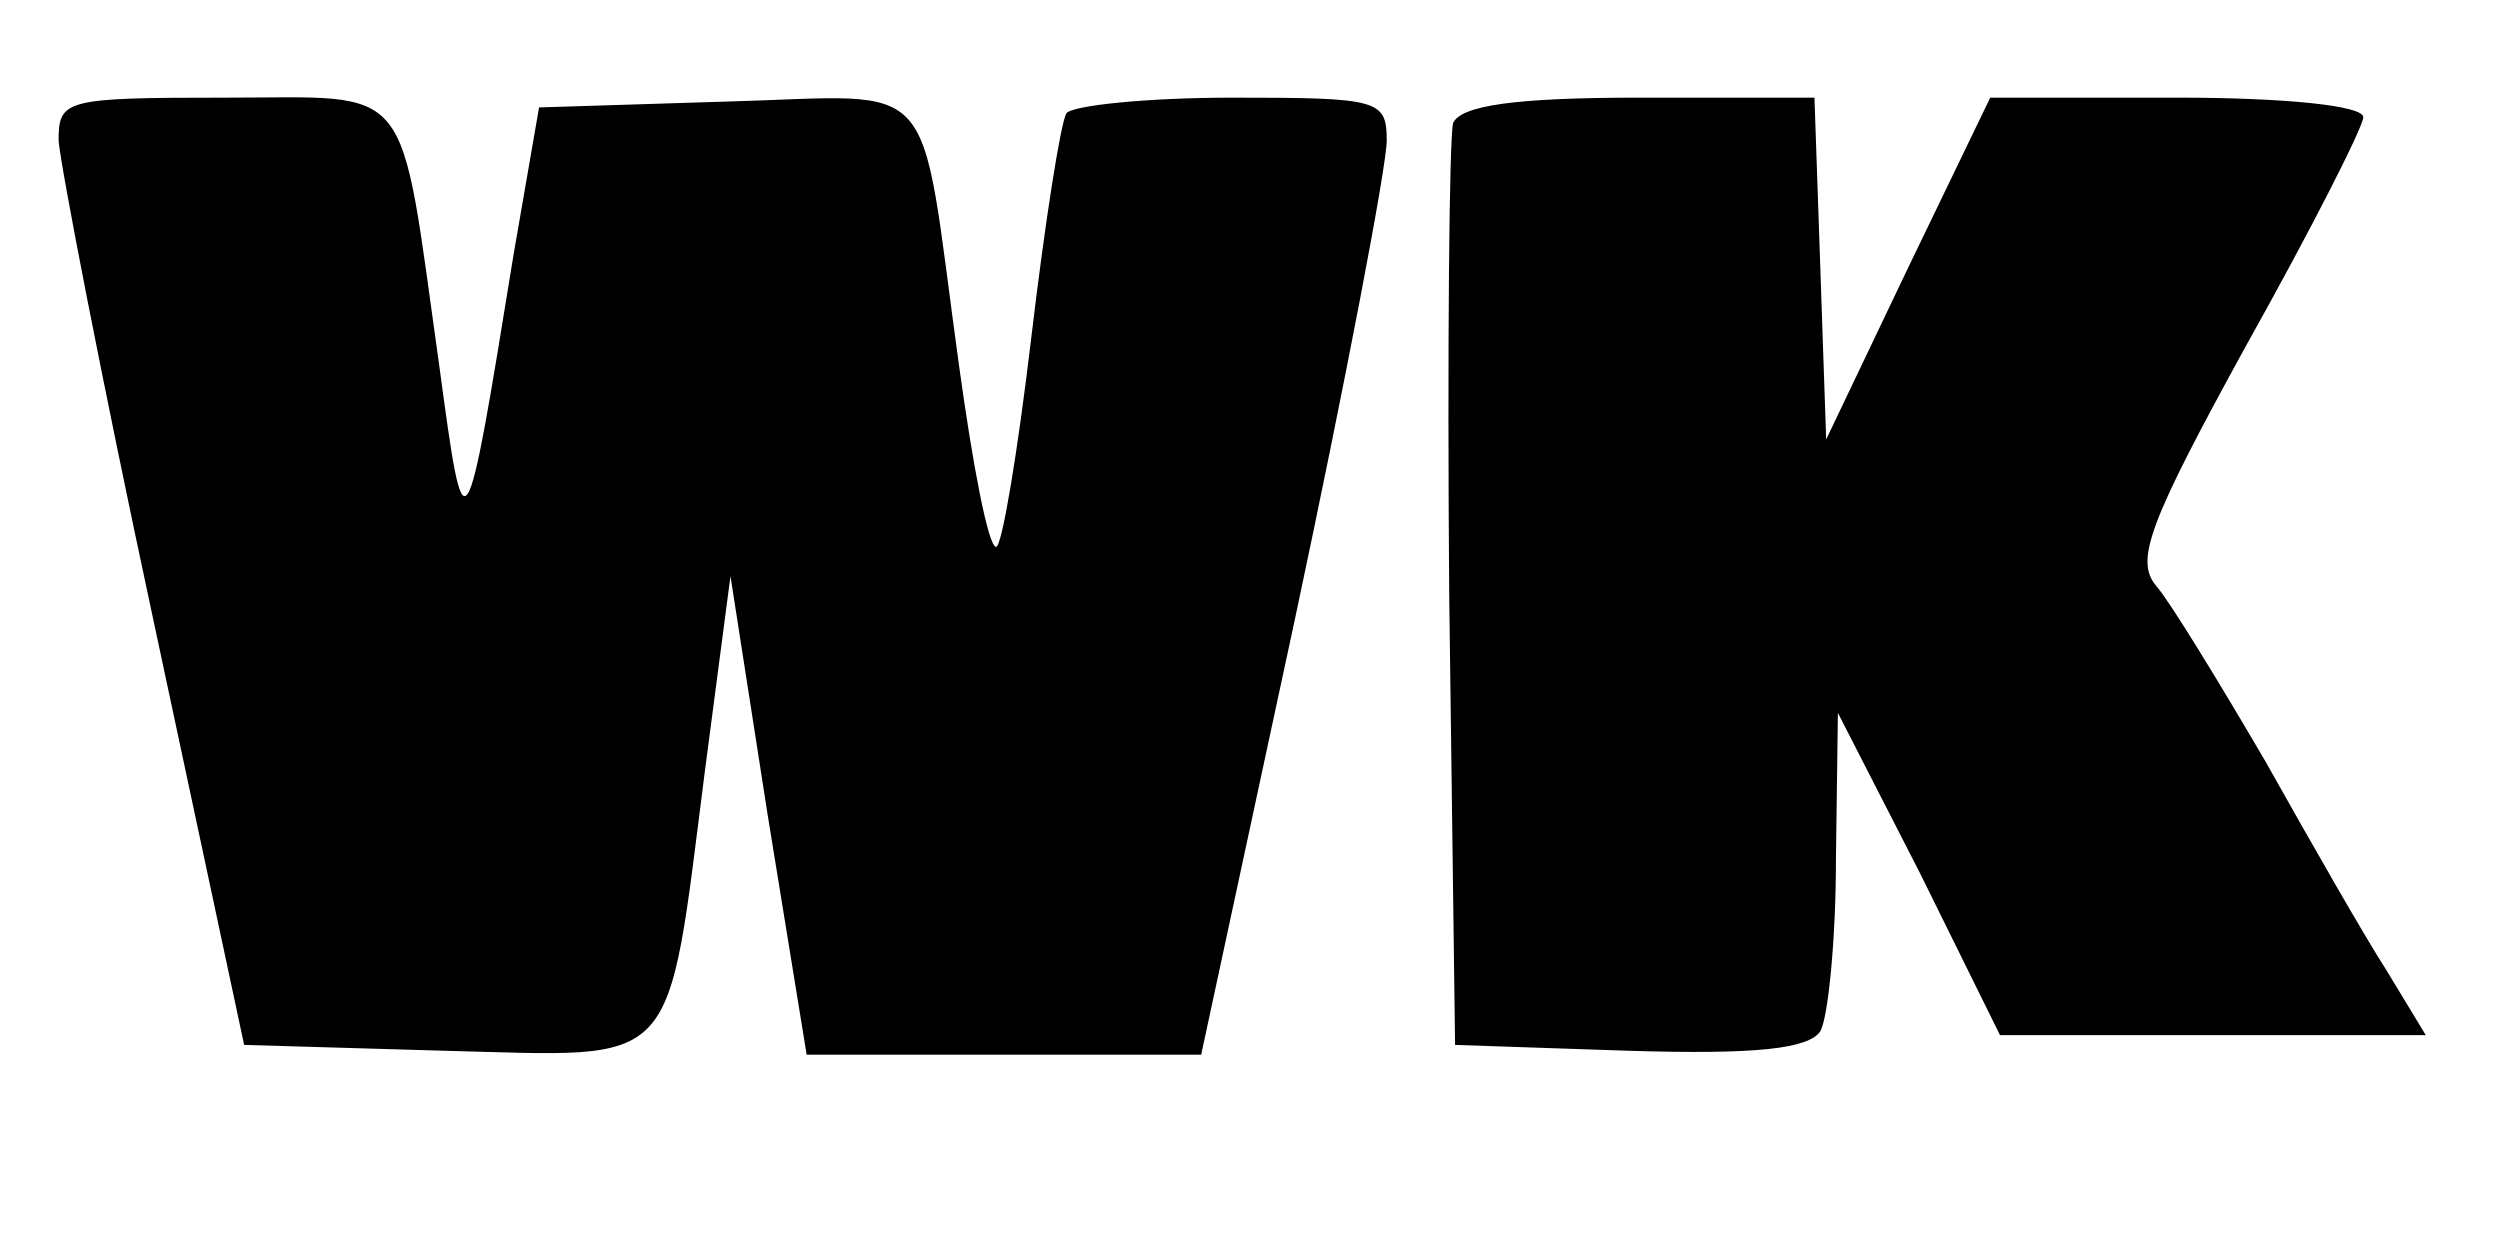 <svg xmlns="http://www.w3.org/2000/svg" width="170.667" height="85.333" version="1.0" viewBox="0 0 128 64"><path d="M3 7.2c.1 1.3 2.2 12.2 4.8 24.3l4.7 22 10.3.3c12.1.3 11.3 1.2 13.3-14.4l1.3-9.9 1.9 12.2 2 12.3h20.2l4.8-22.3C68.9 19.5 71 8.5 71 7.2c0-2.1-.4-2.2-7.9-2.2-4.4 0-8.2.4-8.5.8-.3.5-1.1 5.6-1.8 11.5S51.3 28 51 28c-.4 0-1.2-4.2-1.9-9.3C47 3.5 48.3 4.9 37.2 5.2l-9.6.3-1.3 7.5c-2.5 15.4-2.5 15.4-3.8 5.8C20.4 3.9 21.3 5 11.5 5 3.3 5 3 5.1 3 7.2m71.4-.9c-.2.7-.3 11.6-.2 24.2l.3 23 8.9.3c6.5.2 9.2-.1 9.8-1 .4-.7.8-4.7.8-8.8l.1-7.5 4.2 8.2 4.1 8.3h21.8l-2-3.3c-1.1-1.7-3.9-6.6-6.2-10.7-2.4-4.1-4.9-8.2-5.6-9-1.1-1.3-.4-3.2 4.6-12.3 3.3-5.9 6-11.2 6-11.7 0-.6-4.1-1-9.5-1h-9.6l-4.2 8.7-4.2 8.8-.3-8.8-.3-8.7h-9c-6.3 0-9.1.4-9.5 1.3"/></svg>